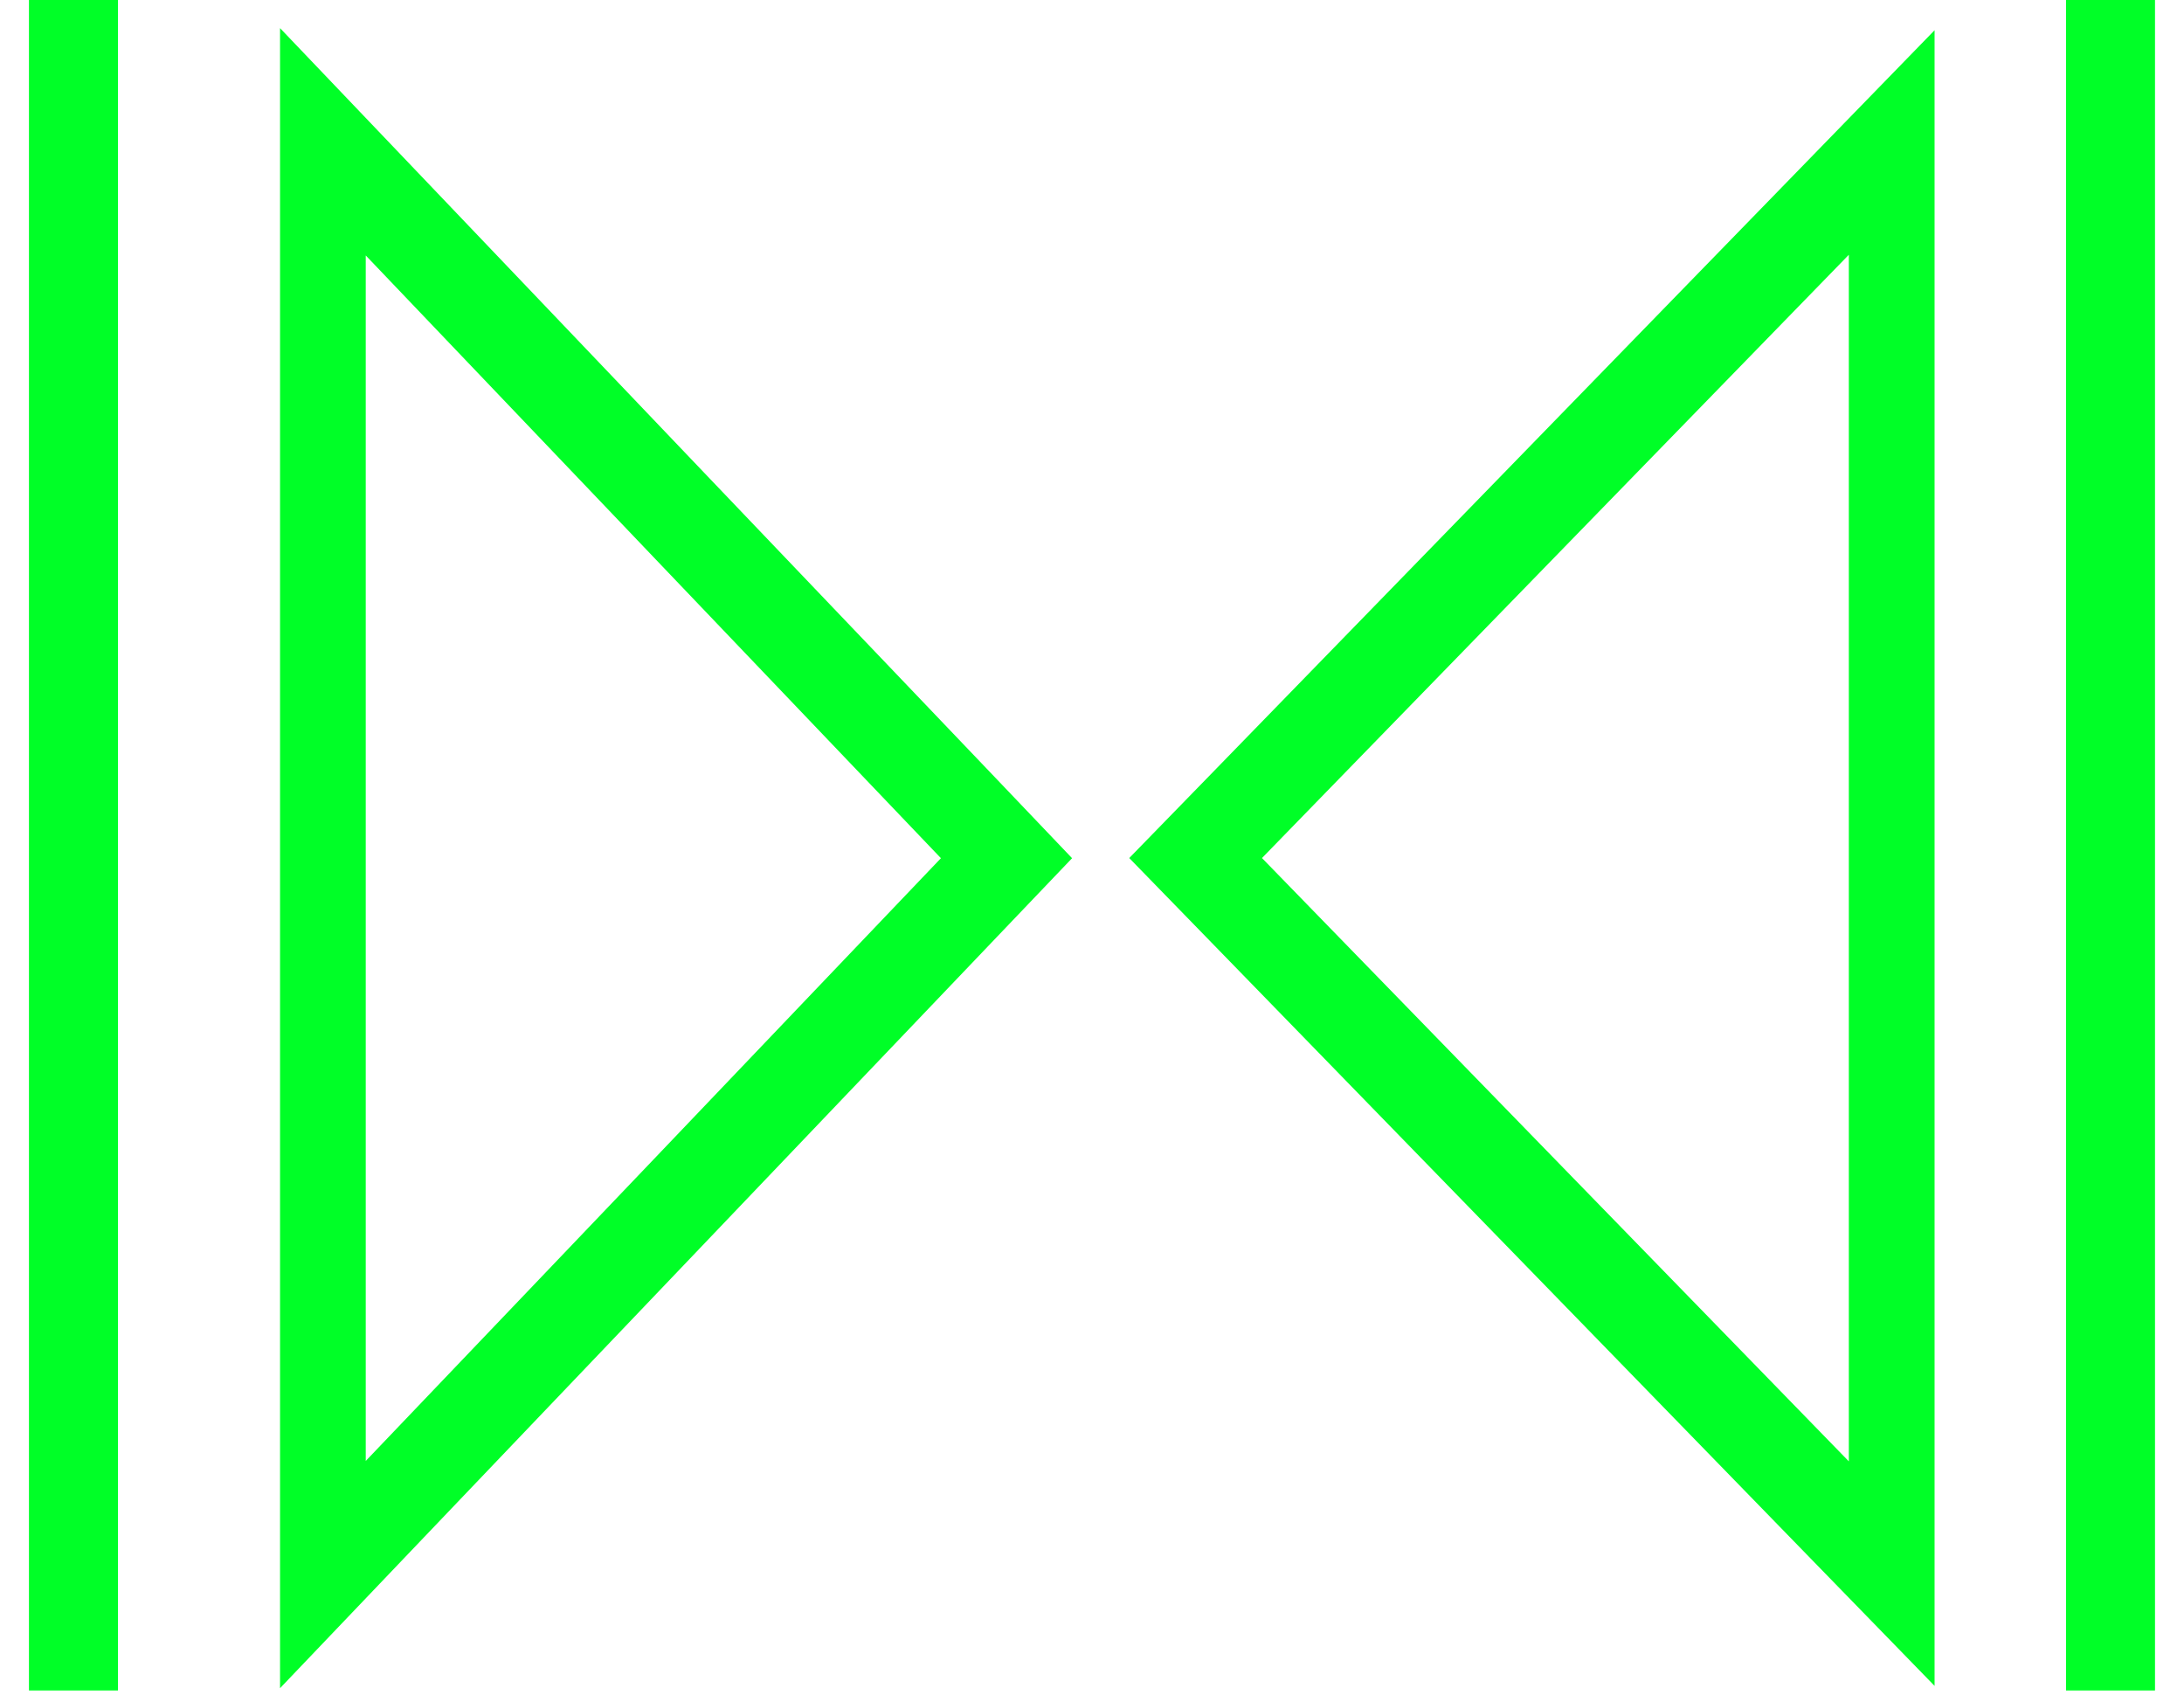 <svg width="58" height="45" viewBox="0 0 58 45" fill="none" xmlns="http://www.w3.org/2000/svg">
<path d="M3.133 0H0.769V44.888H3.133V0Z" fill="#00ff27"/>
<path d="M57.23 0H54.867V44.888H57.23V0Z" fill="#00ff27"/>
<path d="M9.713 6.774V38.793L17.351 30.793L24.988 22.788L17.351 14.788L9.713 6.783V6.774ZM7.437 0.747L11.204 4.694L18.84 12.699L26.479 20.699L28.471 22.788L26.479 24.874L18.84 32.879L11.204 40.879L7.437 44.827V0.738V0.747Z" fill="#00ff27"/>
<path d="M49.099 6.765L41.306 14.775L33.514 22.784L41.306 30.794L49.099 38.804V6.765ZM51.376 0.803V44.766L47.626 40.912L39.834 32.902L32.041 24.892L29.989 22.784L32.041 20.677L39.834 12.667L47.626 4.658L51.376 0.803Z" fill="#00ff27"/>
</svg>
